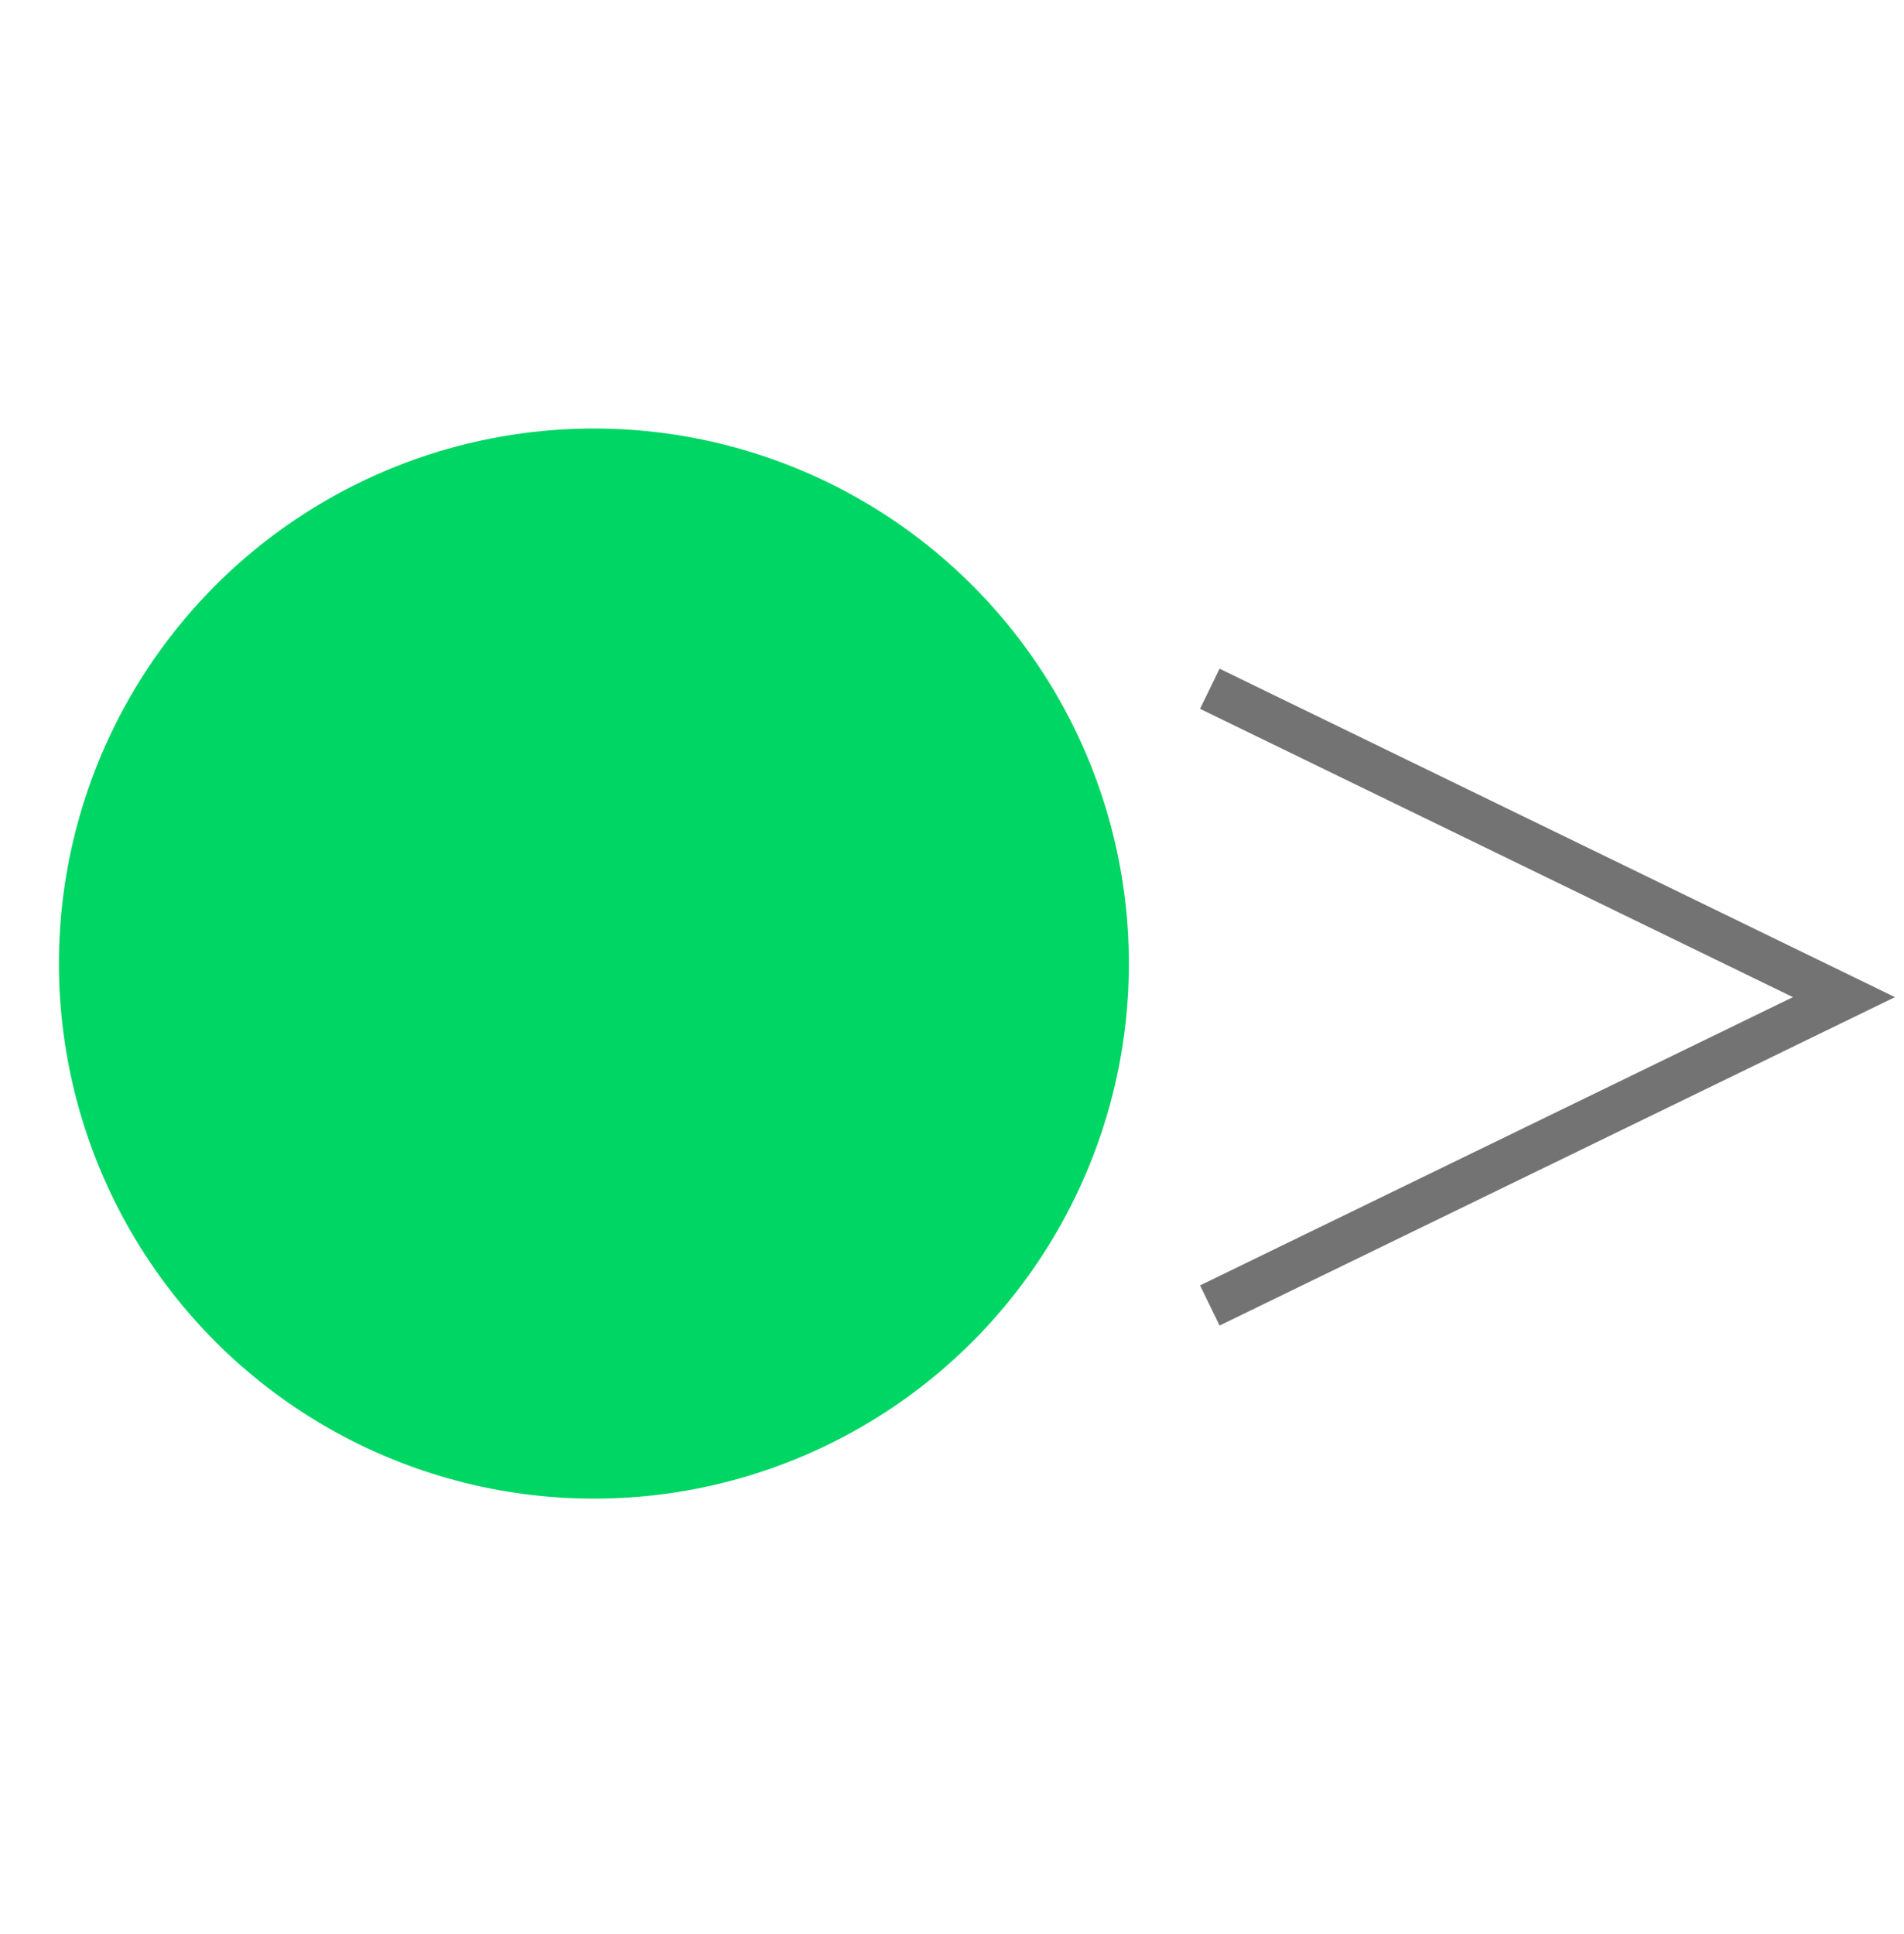 <svg width="64" height="65" viewBox="0 0 64 65" fill="none" xmlns="http://www.w3.org/2000/svg">
<path d="M40.666 23.148L61.981 33.512L40.666 43.875" stroke="#737373" stroke-width="1.5"/>
<circle cx="19.963" cy="32.384" r="17.982" fill="#00D664"/>
</svg>
